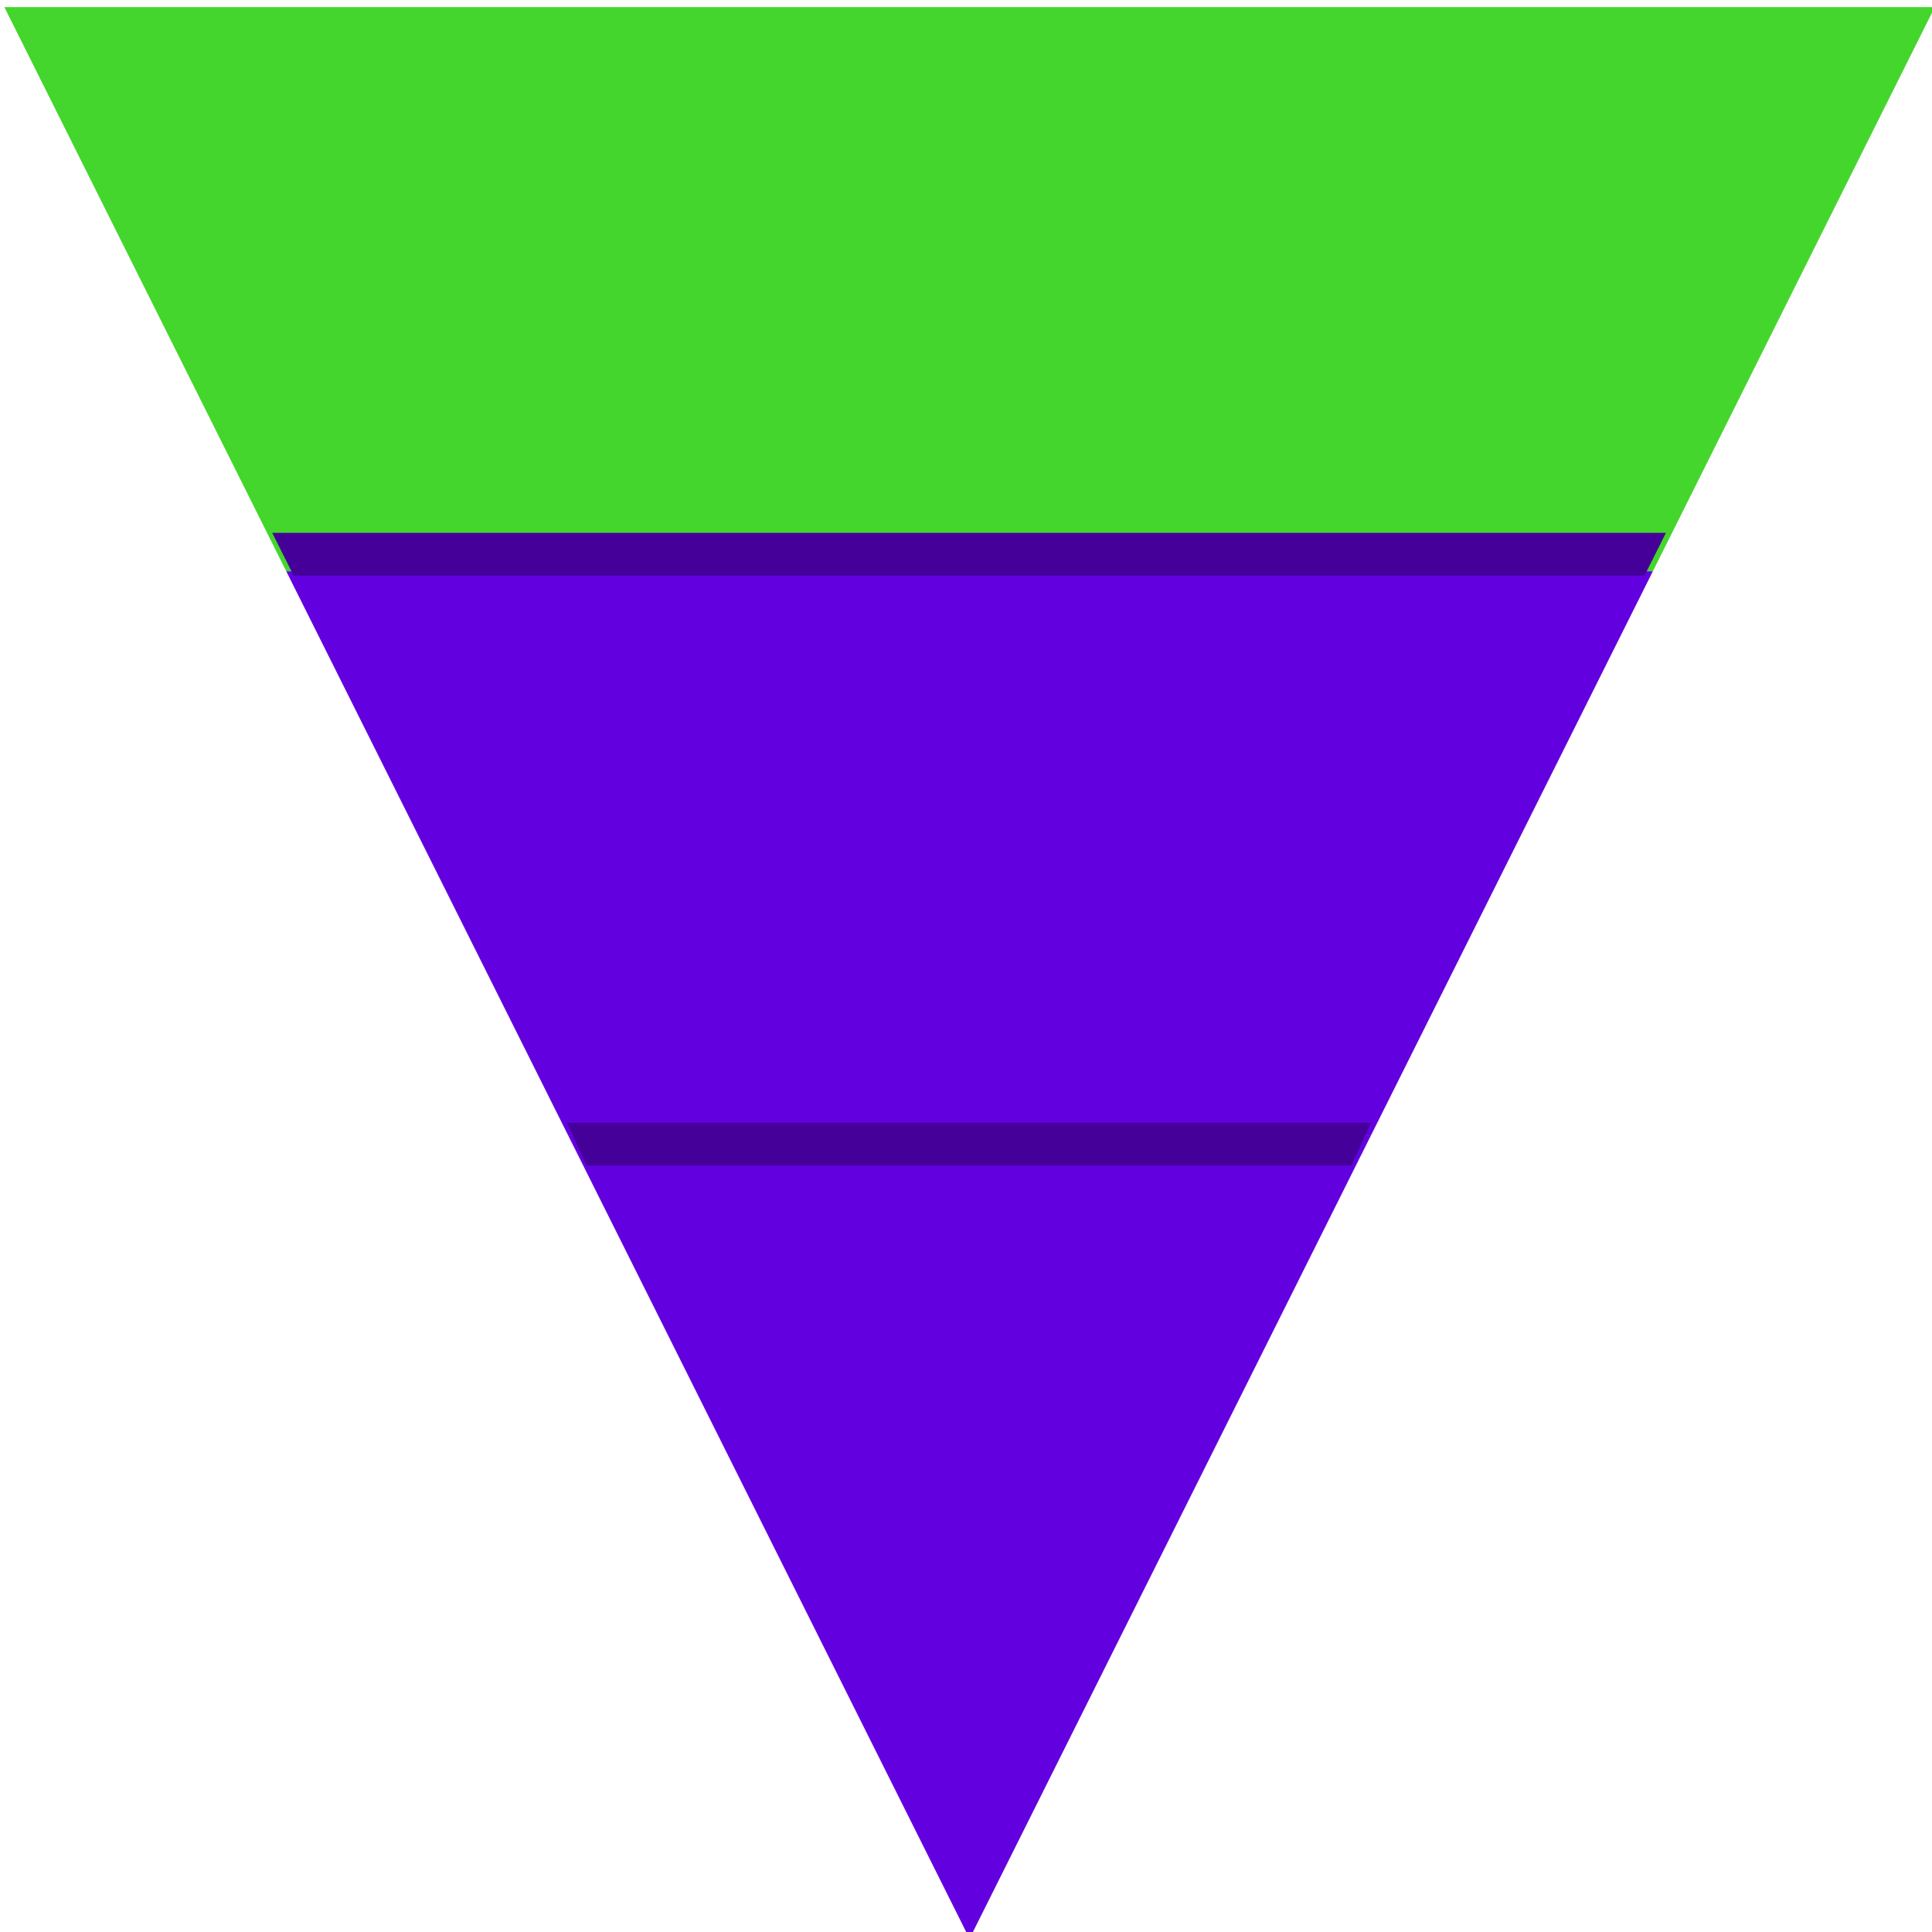 <?xml version="1.0" encoding="UTF-8" standalone="no"?>
<!DOCTYPE svg PUBLIC "-//W3C//DTD SVG 1.1//EN" "http://www.w3.org/Graphics/SVG/1.1/DTD/svg11.dtd">
<svg width="100%" height="100%" viewBox="0 0 452 452" version="1.1" xmlns="http://www.w3.org/2000/svg" xmlns:xlink="http://www.w3.org/1999/xlink" xml:space="preserve" xmlns:serif="http://www.serif.com/" style="fill-rule:evenodd;clip-rule:evenodd;stroke-linejoin:round;stroke-miterlimit:2;">
    <g transform="matrix(1,0,0,1,-88,-4004)">
        <g transform="matrix(2.135,0,0,1.658,5154.45,-1876.03)">
            <g transform="matrix(-0.468,-7.38676e-17,5.73543e-17,-0.603,-2058.54,6238.05)">
                <path d="M285,4330L351,4198L539,4198L605,4330L285,4330Z" style="fill:rgb(99,0,223);"/>
            </g>
        </g>
        <g transform="matrix(2.135,0,0,1.658,5154.45,-1876.03)">
            <g transform="matrix(-0.468,-7.38676e-17,5.73543e-17,-0.603,-2058.54,6238.05)">
                <path d="M351,4198L445,4010L539,4198L351,4198Z" style="fill:rgb(99,0,223);"/>
            </g>
        </g>
        <g transform="matrix(2.135,0,0,1.658,5154.45,-1876.03)">
            <g transform="matrix(-0.468,-7.38676e-17,5.73543e-17,-0.603,-2058.54,6238.05)">
                <path d="M605,4330L671,4462L219,4462L285,4330L605,4330Z" style="fill:rgb(68,214,44);"/>
            </g>
        </g>
        <g transform="matrix(2.135,0,0,1.658,5154.45,-1876.03)">
            <g transform="matrix(0.426,0,0,0.262,-2426.41,2540.9)">
                <path d="M553.8,4125L548.3,4148L200.8,4148L195.3,4125L553.8,4125Z" style="fill:rgb(68,0,153);"/>
            </g>
        </g>
        <g transform="matrix(2.135,0,0,1.658,5154.45,-1876.03)">
            <g transform="matrix(0.426,0,0,0.262,-2423.84,2624.14)">
                <path d="M471.9,4125L466.9,4148L270.1,4148L265.1,4125L471.9,4125Z" style="fill:rgb(68,0,153);"/>
            </g>
        </g>
    </g>
</svg>
